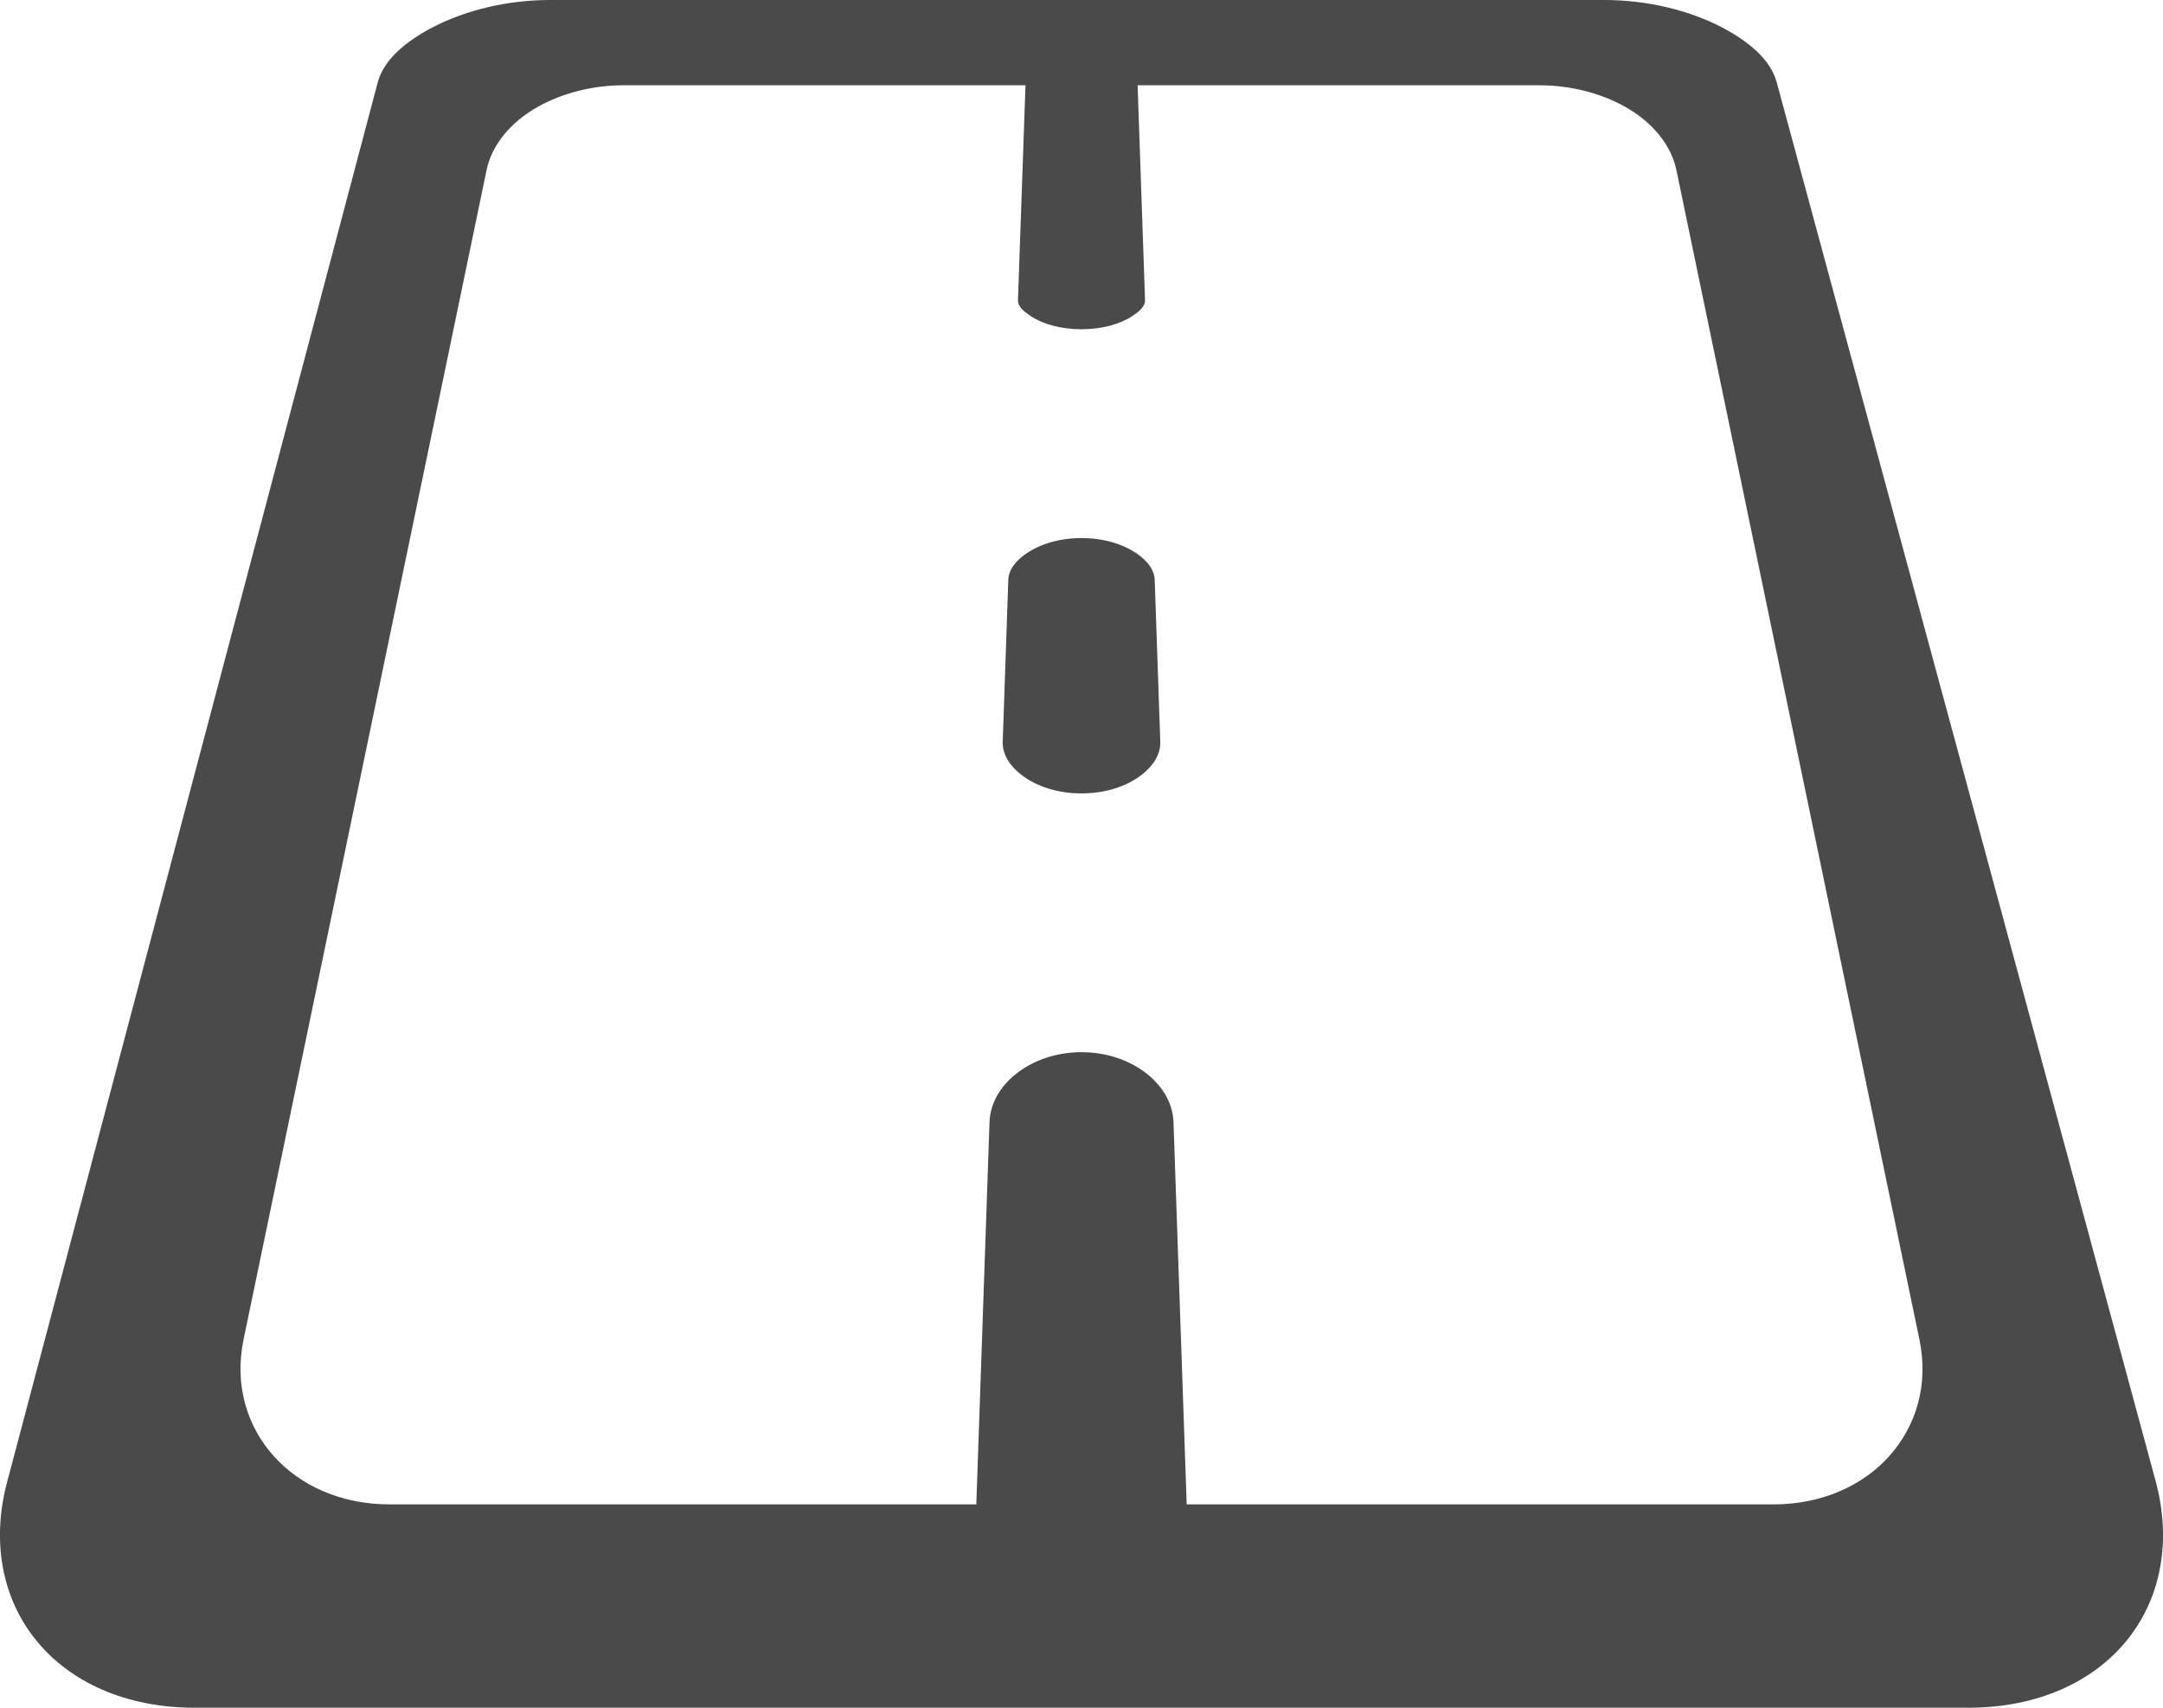 <?xml version="1.0" encoding="UTF-8"?>
<svg width="19px" height="15px" viewBox="0 0 19 15" version="1.1" xmlns="http://www.w3.org/2000/svg" xmlns:xlink="http://www.w3.org/1999/xlink">
    <!-- Generator: Sketch 52.1 (67048) - http://www.bohemiancoding.com/sketch -->
    <title>Fill 1009</title>
    <desc>Created with Sketch.</desc>
    <g id="Page-1" stroke="none" stroke-width="1" fill="none" fill-rule="evenodd">
        <g id="Home_Cosmocar" transform="translate(-548, -1329)" fill="#4A4A4A">
            <g id="Group-4" transform="translate(390, 915)">
                <path d="M167.5,420.969 C167.293,420.969 167.105,420.909 166.972,420.806 C166.875,420.731 166.804,420.631 166.808,420.514 L166.857,419.092 C166.861,418.997 166.929,418.922 167.012,418.864 C167.139,418.776 167.312,418.726 167.5,418.726 C167.688,418.726 167.861,418.776 167.988,418.864 C168.071,418.922 168.139,418.997 168.143,419.092 L168.192,420.514 C168.196,420.631 168.125,420.731 168.028,420.806 C167.895,420.909 167.707,420.969 167.5,420.969 Z M161.8,414.24 C162.088,414.09 162.455,414 162.833,414 L172.092,414 C172.47,414 172.837,414.09 173.125,414.24 C173.36,414.363 173.552,414.523 173.606,414.72 L176.931,426.993 C177.081,427.532 176.982,428.038 176.684,428.406 C176.385,428.776 175.895,429 175.289,429 L159.711,429 C159.105,429 158.615,428.776 158.316,428.406 C158.018,428.038 157.919,427.532 158.069,426.993 L161.319,414.72 C161.373,414.523 161.565,414.363 161.8,414.24 Z M162.734,414.933 C162.479,415.073 162.32,415.279 162.275,415.49 L160.14,425.763 C160.056,426.164 160.169,426.531 160.411,426.797 C160.64,427.048 160.993,427.214 161.424,427.214 L166.576,427.214 L166.692,423.856 C166.698,423.69 166.787,423.545 166.917,423.439 C167.068,423.315 167.276,423.242 167.5,423.242 C167.724,423.242 167.932,423.315 168.083,423.439 C168.213,423.545 168.302,423.69 168.308,423.855 L168.424,427.214 L173.576,427.214 C174.007,427.214 174.36,427.048 174.589,426.797 C174.831,426.531 174.944,426.164 174.86,425.764 L172.725,415.491 C172.68,415.279 172.521,415.073 172.266,414.933 C172.062,414.82 171.798,414.749 171.522,414.749 L167.993,414.749 L168.058,416.634 C168.06,416.696 168.002,416.739 167.948,416.775 C167.835,416.85 167.675,416.892 167.5,416.892 C167.325,416.892 167.165,416.85 167.052,416.775 C166.998,416.739 166.94,416.696 166.942,416.634 L167.008,414.749 L163.478,414.749 C163.202,414.749 162.938,414.82 162.734,414.933 Z" id="Fill-1009"></path>
            </g>
        </g>
    </g>
</svg>